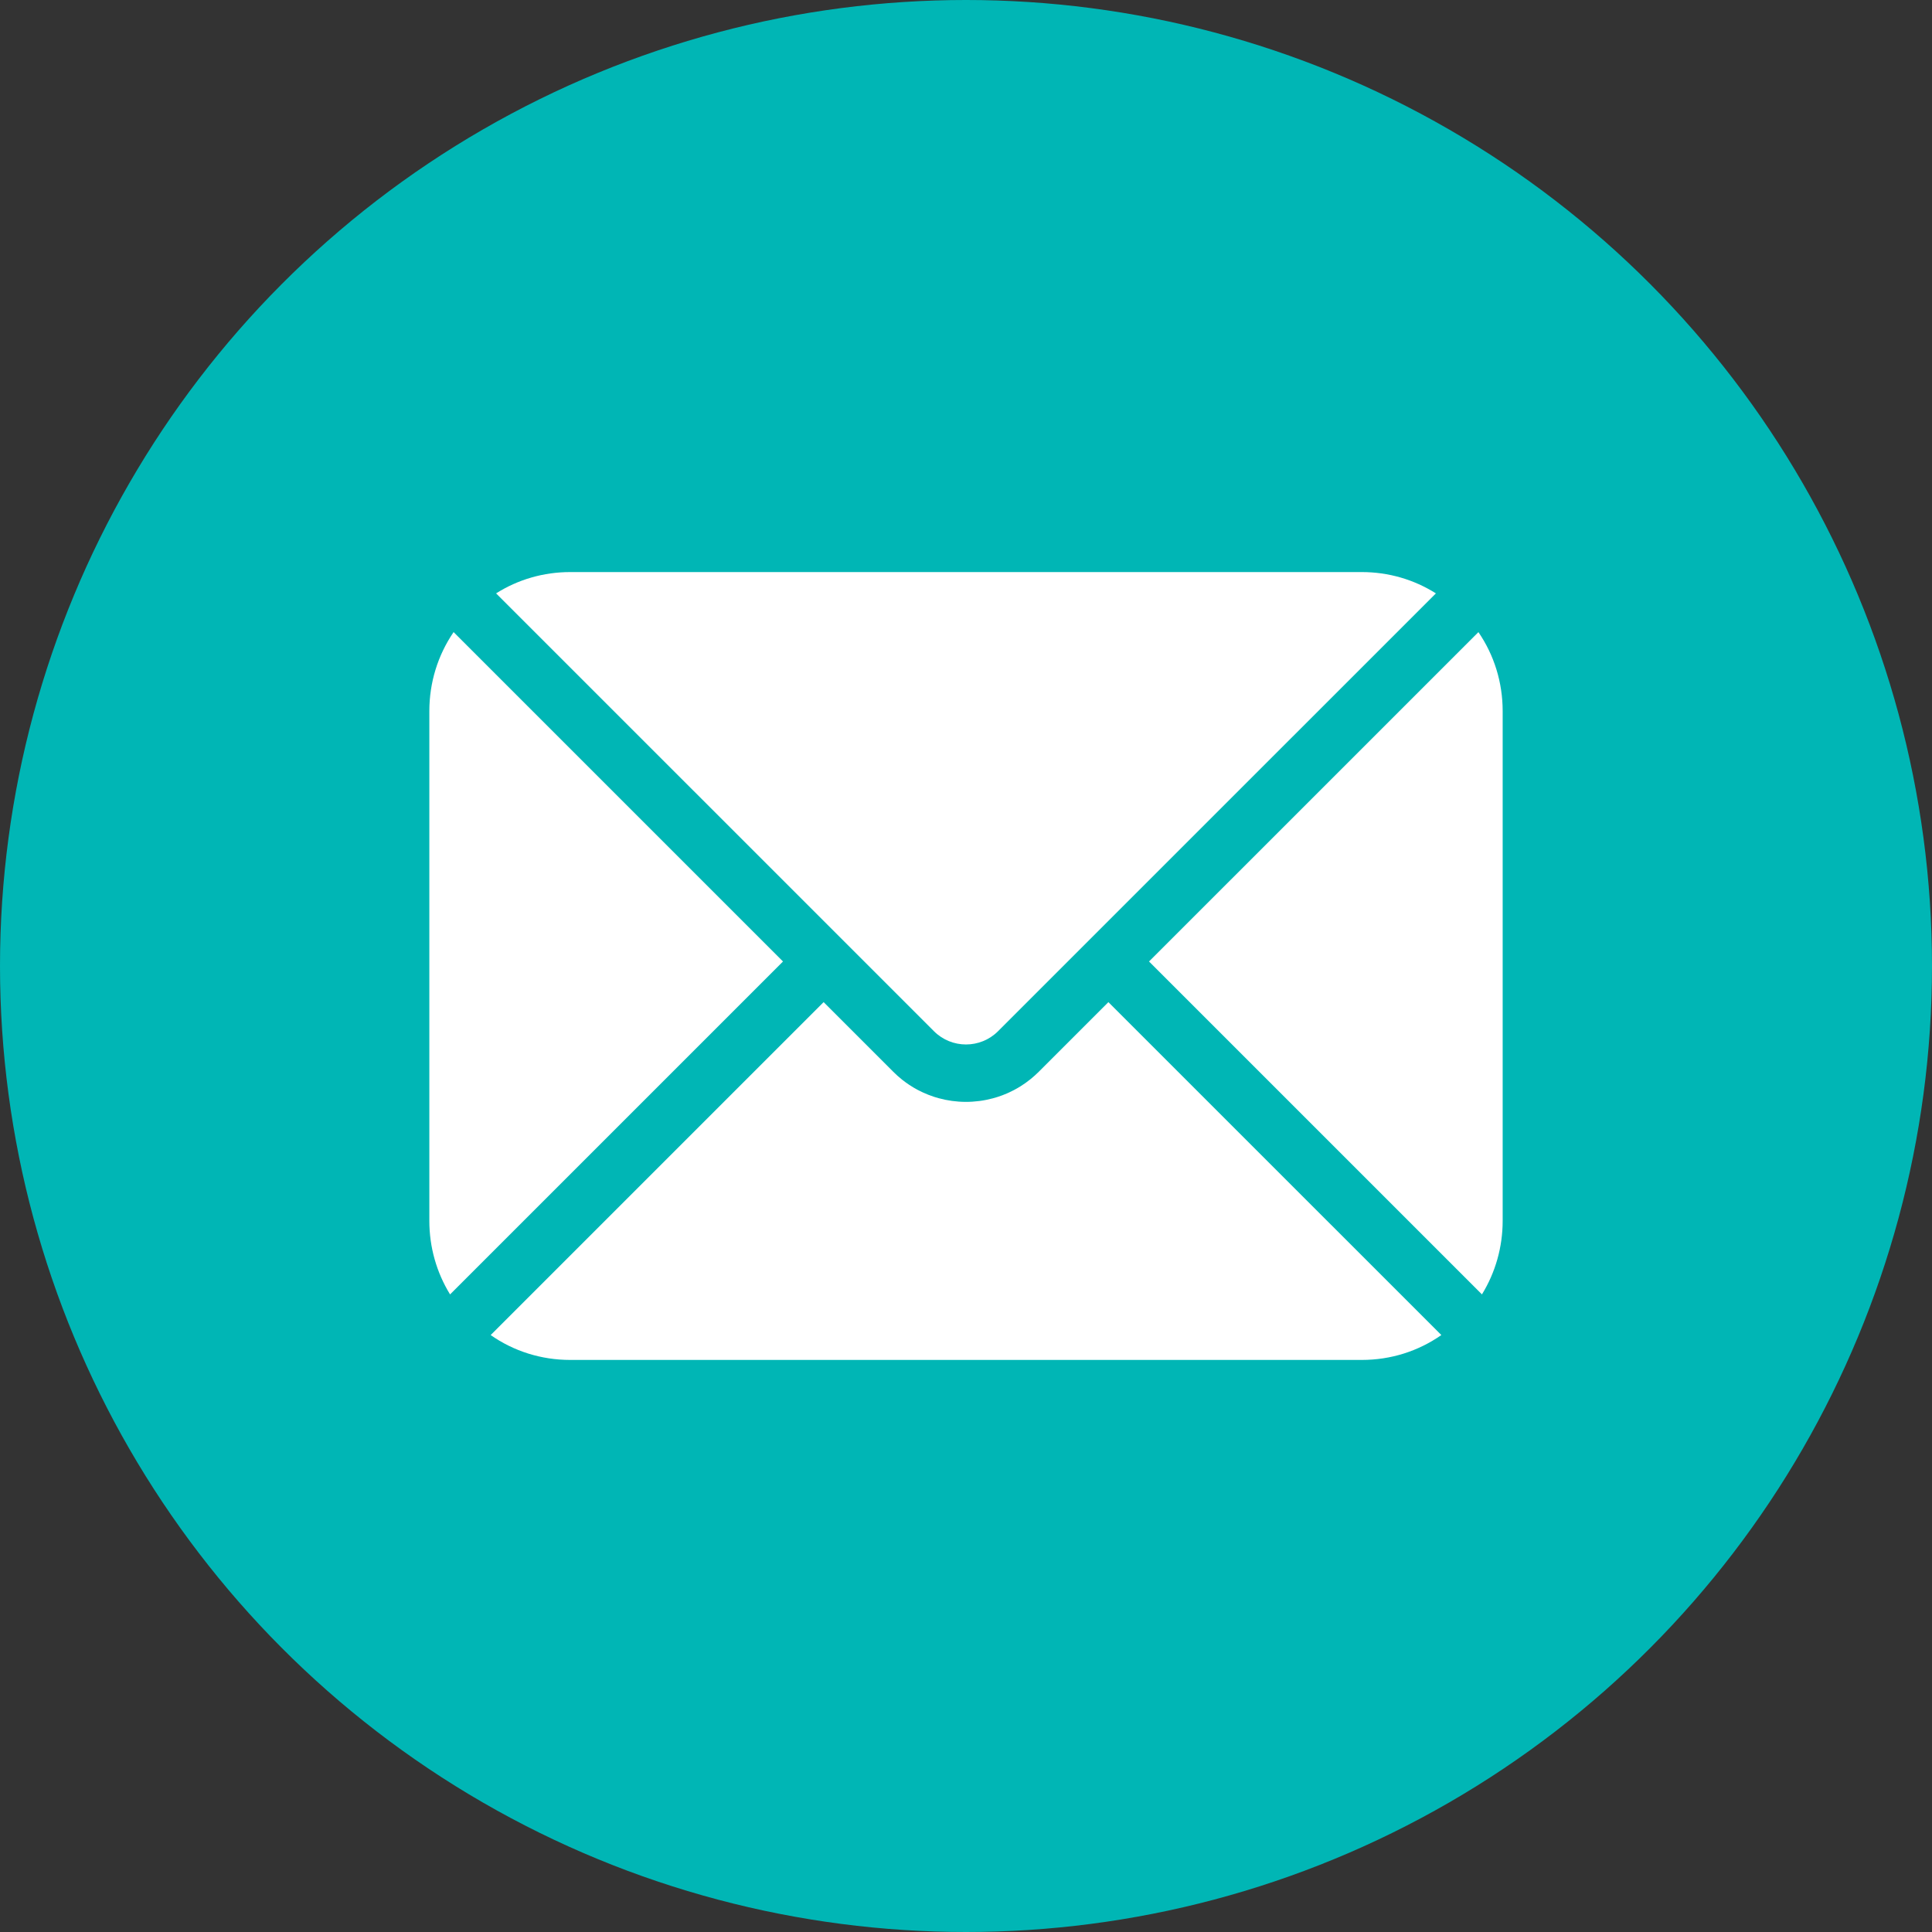 <?xml version="1.0" encoding="UTF-8"?>
<svg id="Ebene_2" data-name="Ebene 2" xmlns="http://www.w3.org/2000/svg" viewBox="0 0 216 216">
  <rect x="0" y="0" width="216" height="216" fill="#333333" stroke="none"/>
  <defs>
    <style>
      .cls-1 {
        fill: #fff;
      }

      .cls-2 {
        fill: #00b6b5;
      }
    </style>
  </defs>
  <circle class="cls-2" cx="108" cy="108" r="108"/>
  <g>
    <path class="cls-1" d="M168,79.514v56.971c0,2.944-.808,5.775-2.317,8.23l-37.221-37.219,36.826-36.824c1.767,2.583,2.712,5.634,2.712,8.842Z"/>
    <path class="cls-1" d="M87.54,107.496l-37.223,37.221c-1.509-2.454-2.317-5.286-2.317-8.232v-56.971c0-3.208.949-6.259,2.712-8.844l36.828,36.826Z"/>
    <path class="cls-1" d="M160.536,66.34l-36.617,36.615-12.335,12.335c-1.977,1.977-5.191,1.977-7.168,0l-12.335-12.335-36.617-36.615c2.456-1.552,5.31-2.382,8.28-2.382h88.51c2.97,0,5.824.83,8.28,2.382Z"/>
    <path class="cls-1" d="M161.145,149.259c-2.585,1.81-5.654,2.783-8.889,2.783H63.746c-3.234,0-6.303-.971-8.889-2.781l37.225-37.223,7.792,7.792c.31.31.635.601.971.869.27.214.546.415.828.601.161.107.322.208.486.304.135.079.27.153.407.228.056.03.115.06.173.089.137.074.278.141.419.205.425.198.861.369,1.302.51.157.05.314.097.474.141,1.983.546,4.087.552,6.072.016.179-.048.357-.101.534-.157.177-.056.353-.119.526-.183.173-.067.347-.135.518-.21.085-.036.171-.076.258-.117.169-.079.339-.161.504-.248.252-.131.498-.272.74-.423.403-.252.794-.53,1.169-.836.302-.246.592-.508.873-.788l7.792-7.792,37.225,37.221Z"/>
  </g>
</svg>